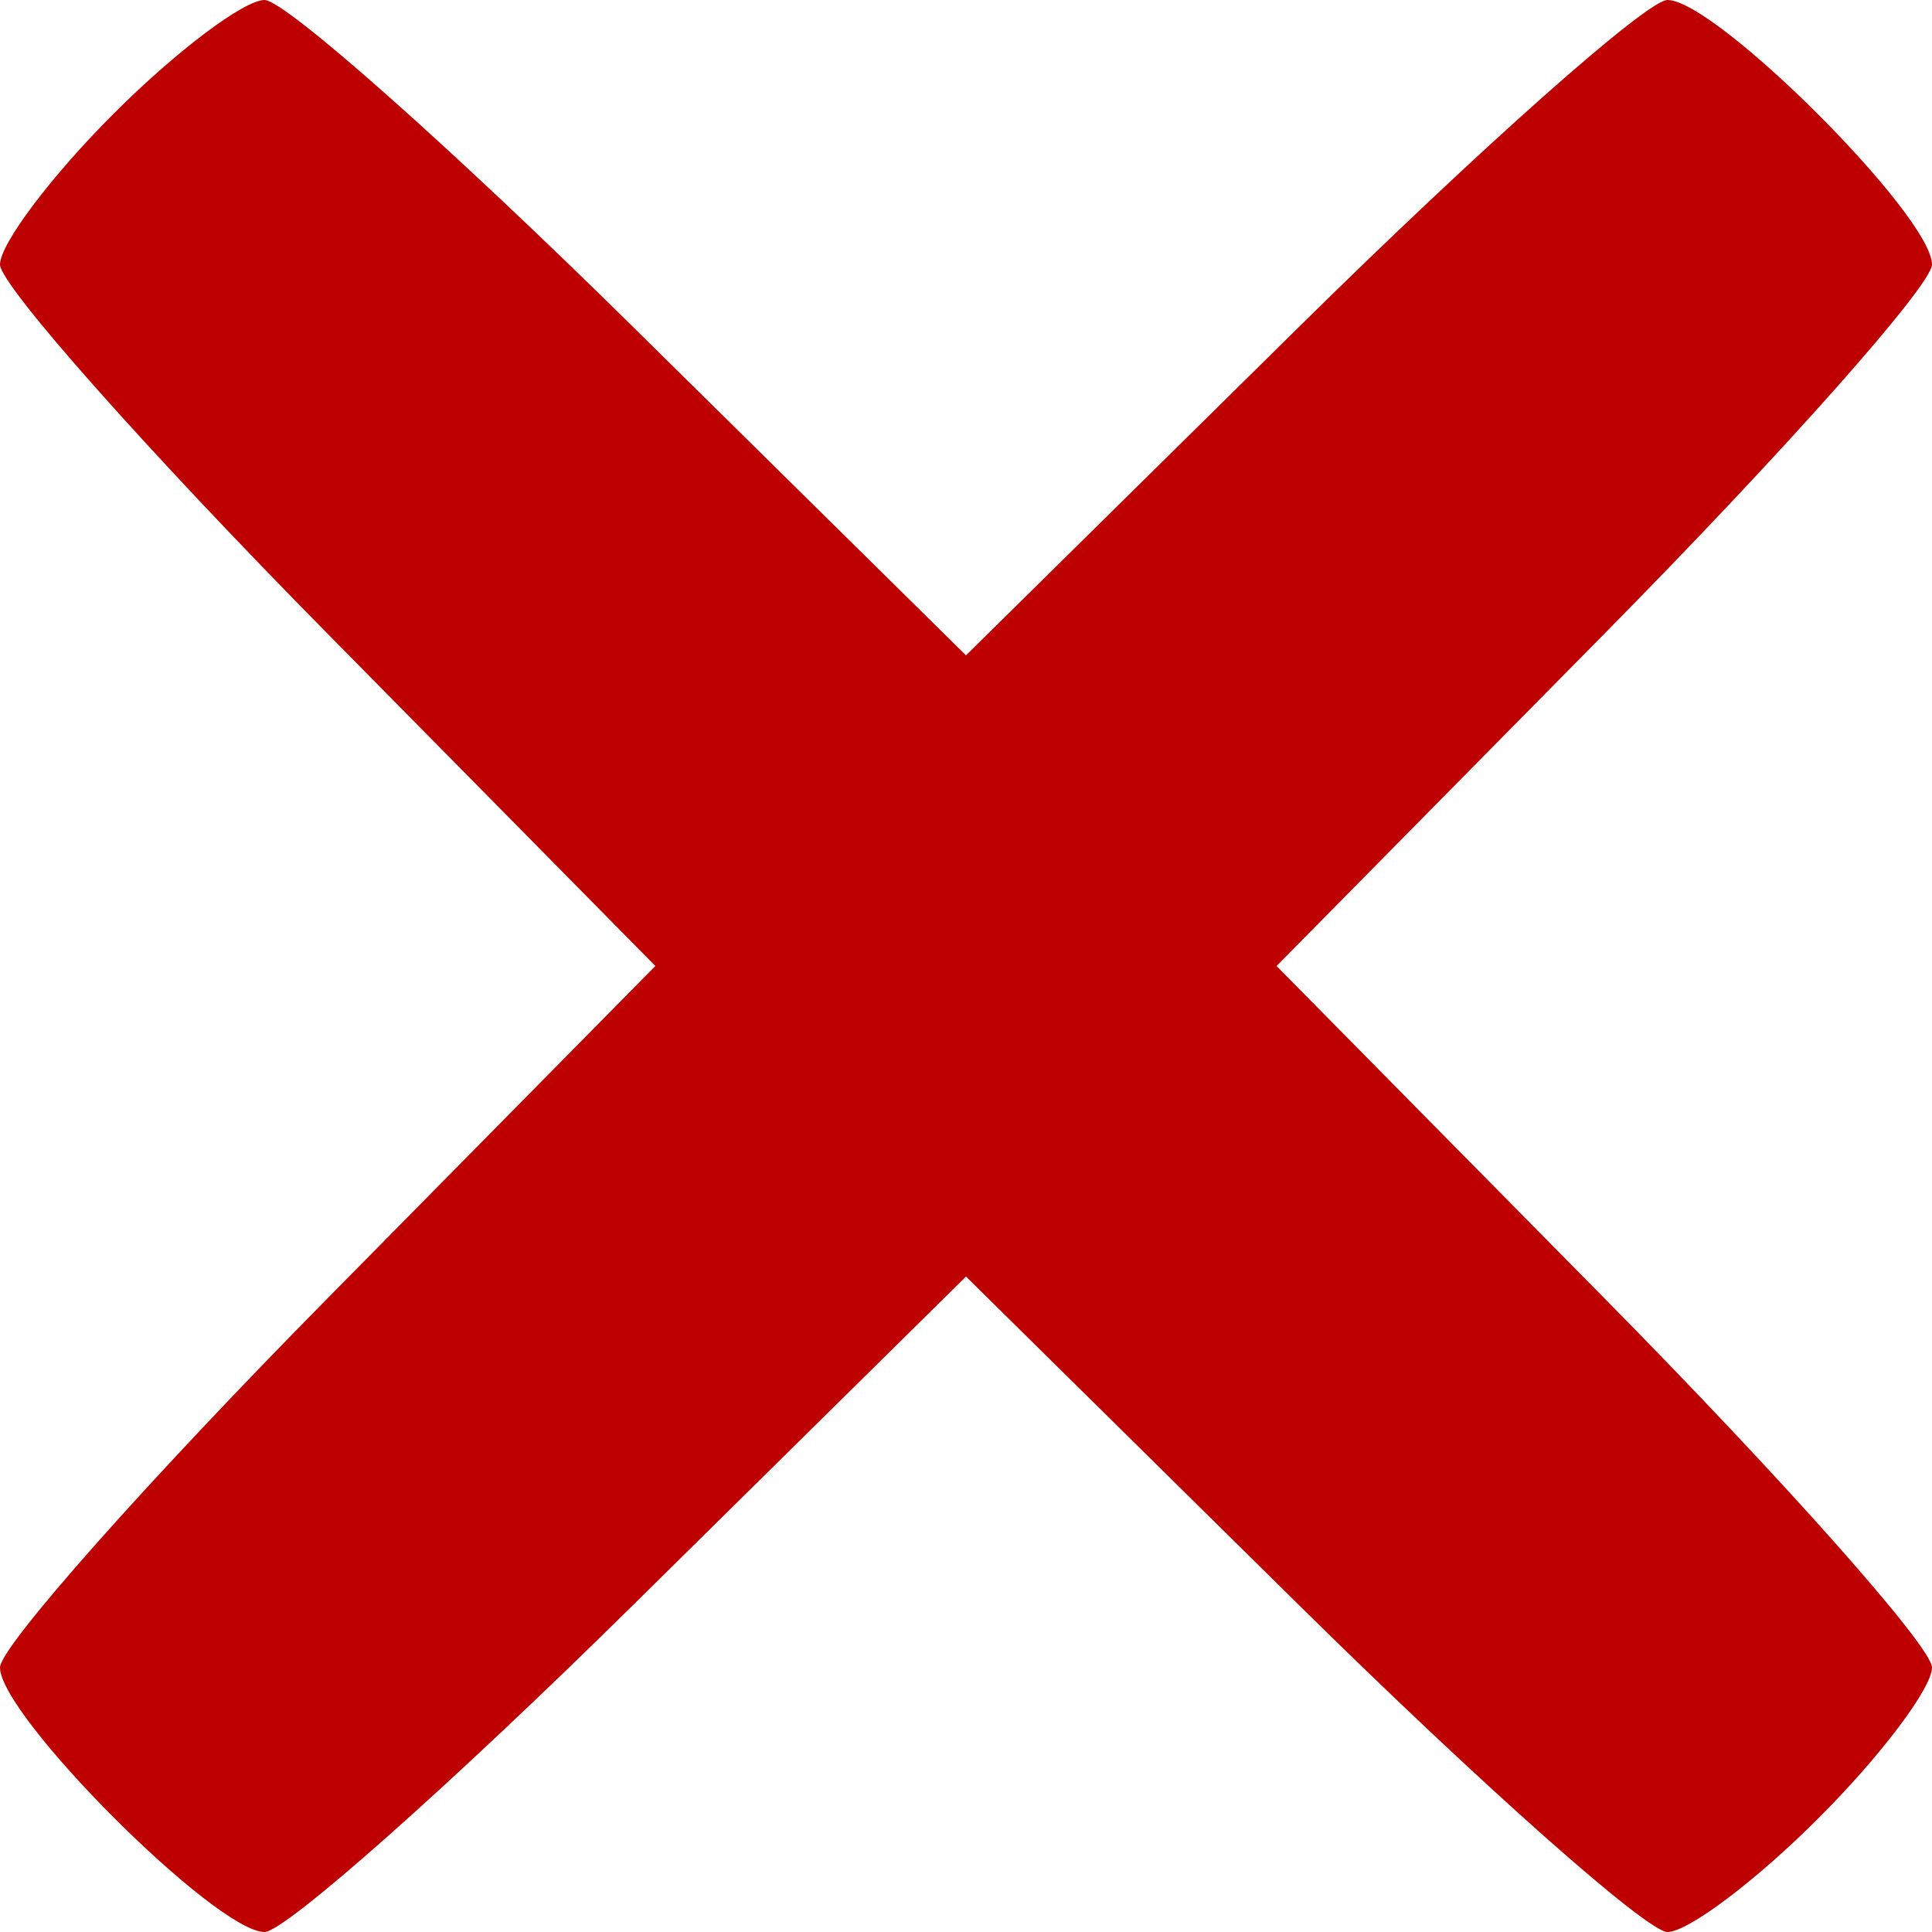 <svg width="24" height="24" viewBox="0 0 24 24" fill="none" xmlns="http://www.w3.org/2000/svg">
<path fill-rule="evenodd" clip-rule="evenodd" d="M1.412 1.412C0.635 2.188 0 3.032 0 3.286C0 3.54 1.832 5.605 4.071 7.874L8.141 12L4.071 16.126C1.832 18.395 0 20.46 0 20.714C0 21.315 2.685 24 3.286 24C3.54 24 5.605 22.168 7.874 19.929L12 15.858L16.126 19.929C18.395 22.168 20.46 24 20.714 24C20.968 24 21.812 23.365 22.588 22.588C23.365 21.812 24 20.968 24 20.714C24 20.46 22.168 18.395 19.929 16.126L15.858 12L19.929 7.874C22.168 5.605 24 3.54 24 3.286C24 2.685 21.315 0 20.714 0C20.46 0 18.395 1.832 16.126 4.071L12 8.141L7.874 4.071C5.605 1.832 3.54 0 3.286 0C3.032 0 2.188 0.635 1.412 1.412Z" fill="#BD0000"/>
</svg>
